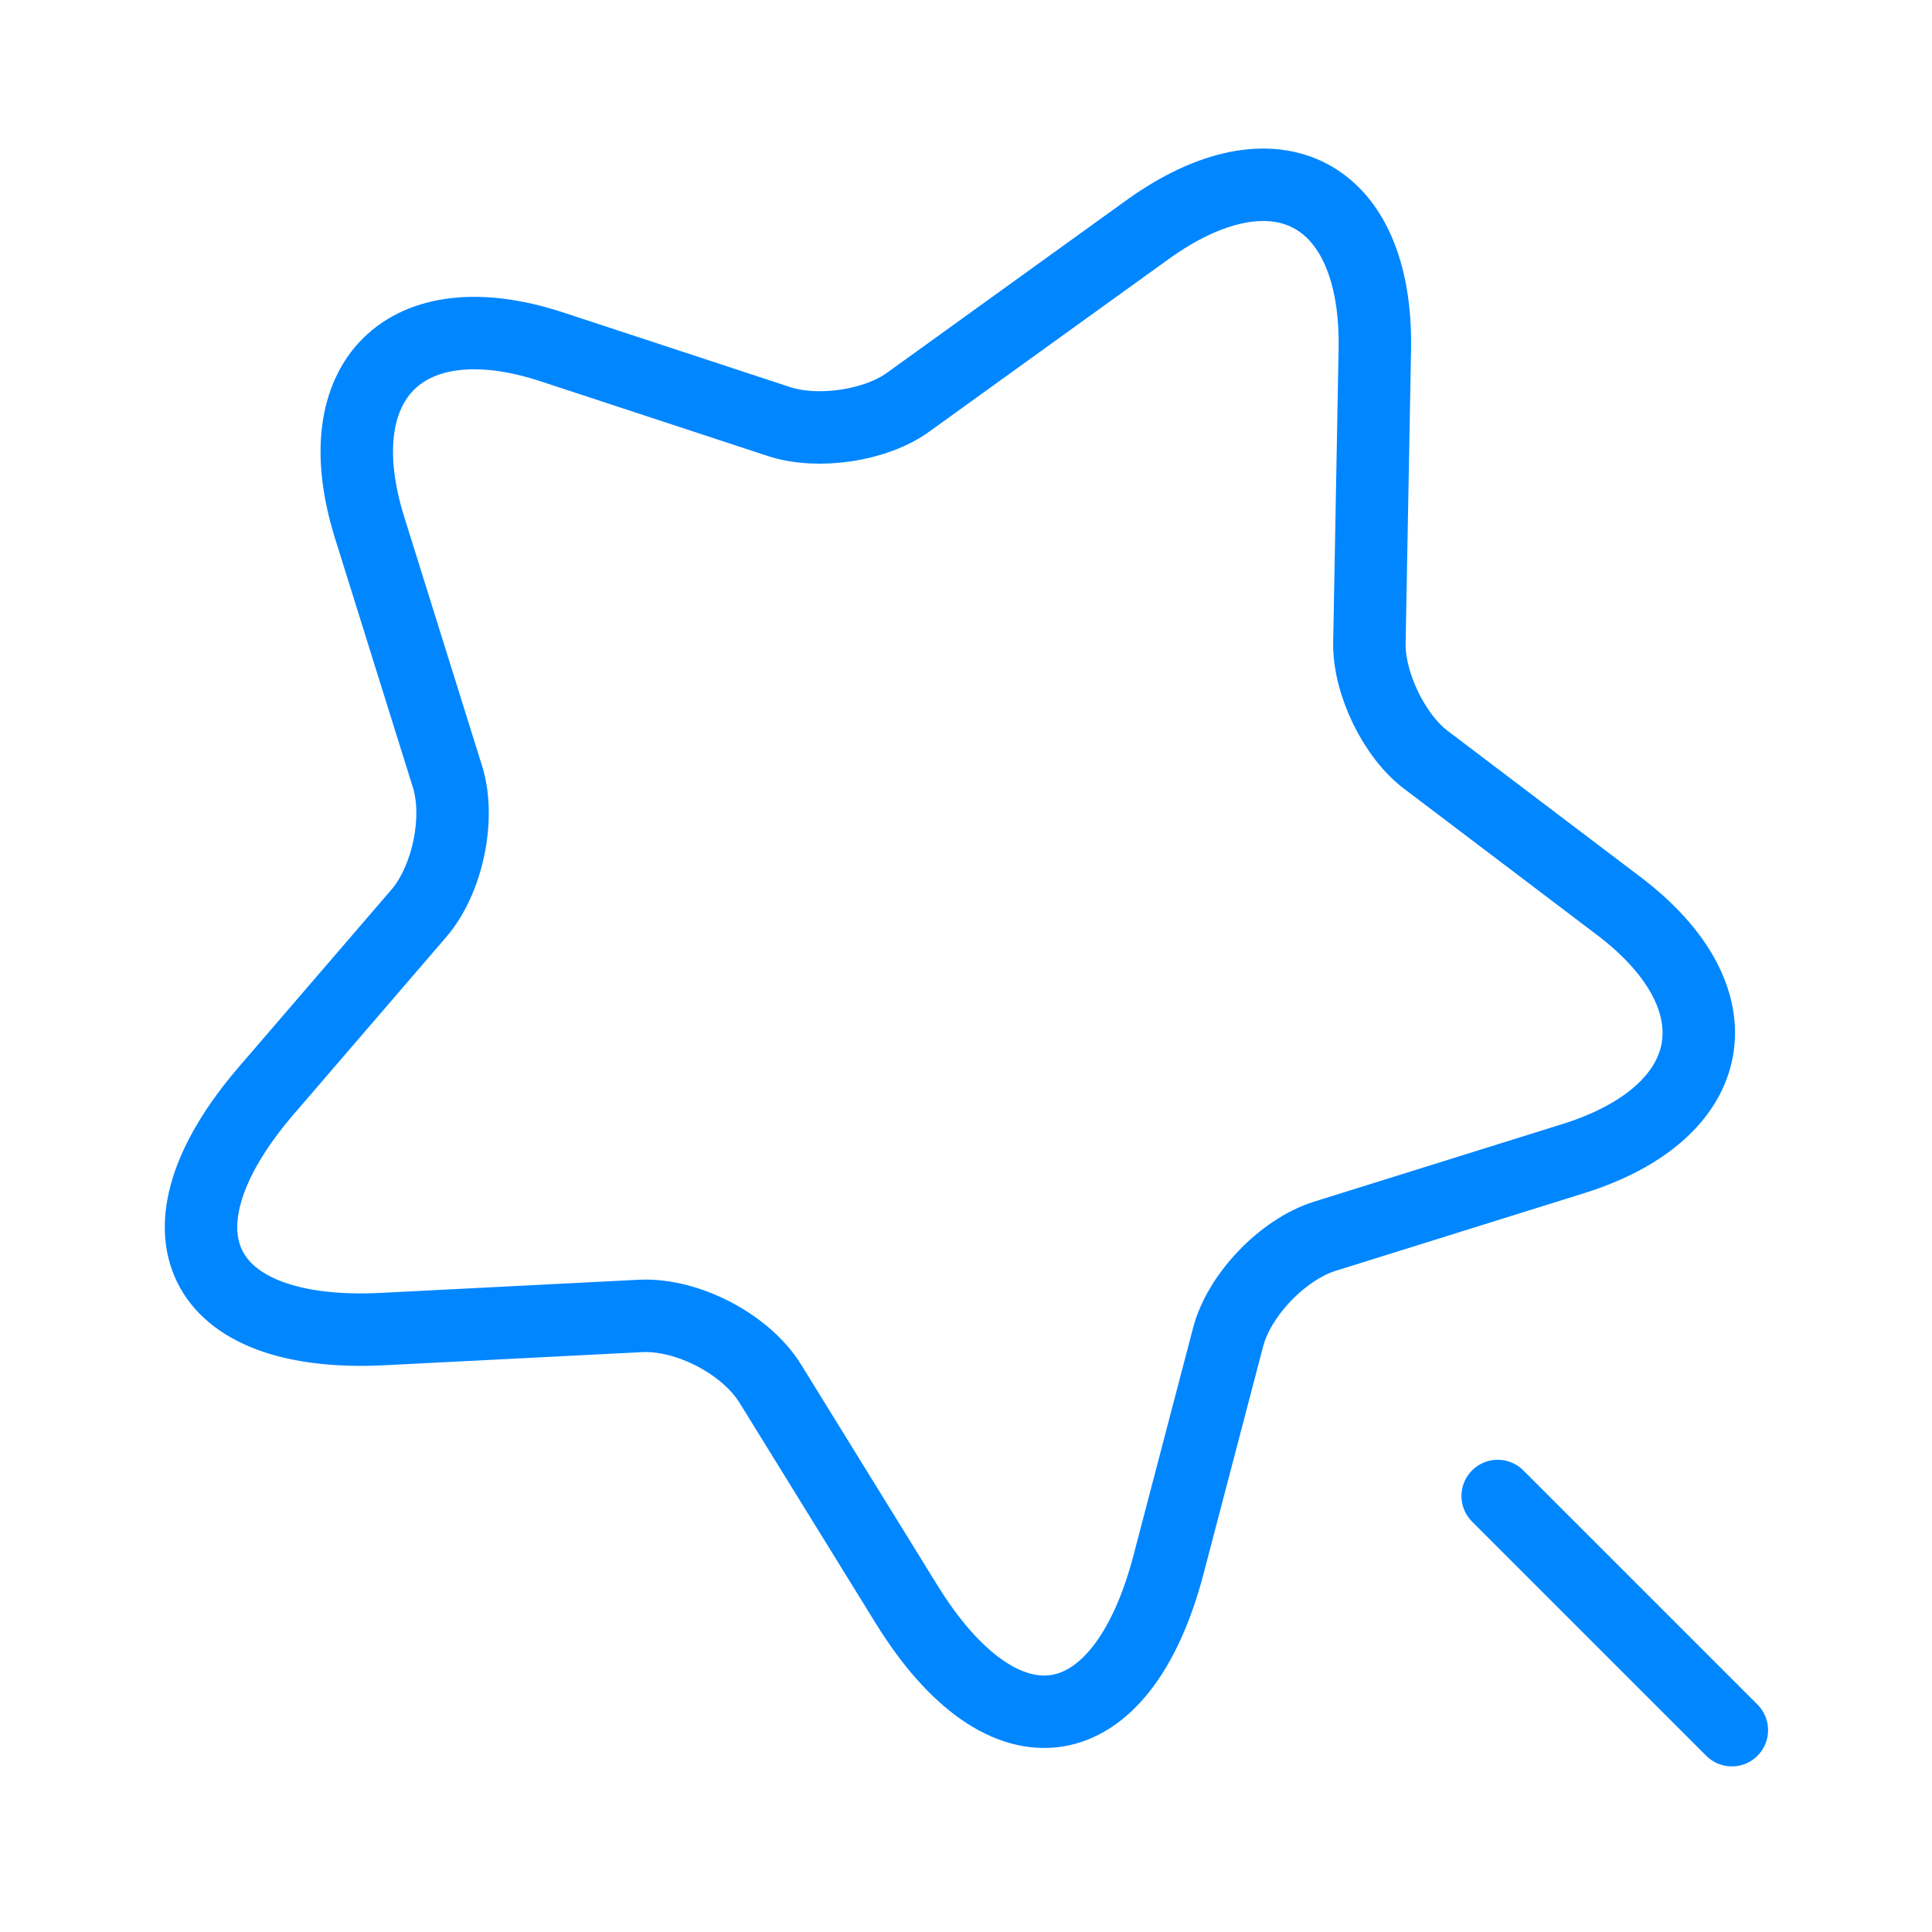 <svg width="40" height="40" viewBox="0 0 40 40" fill="none" xmlns="http://www.w3.org/2000/svg">
<path d="M28.464 7.245L28.352 13.309C28.336 14.141 28.864 15.245 29.536 15.742L33.504 18.749C36.048 20.669 35.632 23.021 32.592 23.982L27.424 25.597C26.56 25.869 25.648 26.814 25.424 27.694L24.192 32.397C23.216 36.109 20.784 36.477 18.768 33.213L15.952 28.653C15.44 27.821 14.224 27.198 13.264 27.245L7.92 27.517C4.096 27.709 3.008 25.502 5.504 22.59L8.672 18.909C9.264 18.221 9.536 16.942 9.264 16.078L7.648 10.909C6.704 7.869 8.4 6.189 11.424 7.181L16.144 8.733C16.944 8.989 18.144 8.813 18.816 8.317L23.744 4.765C26.4 2.845 28.528 3.965 28.464 7.245Z" stroke="#0086FF" stroke-width="1.5" stroke-linecap="round" stroke-linejoin="round"/>
<path d="M35.856 35.821L31.008 30.973" stroke="#0086FF" stroke-width="1.5" stroke-linecap="round" stroke-linejoin="round"/>
</svg>
